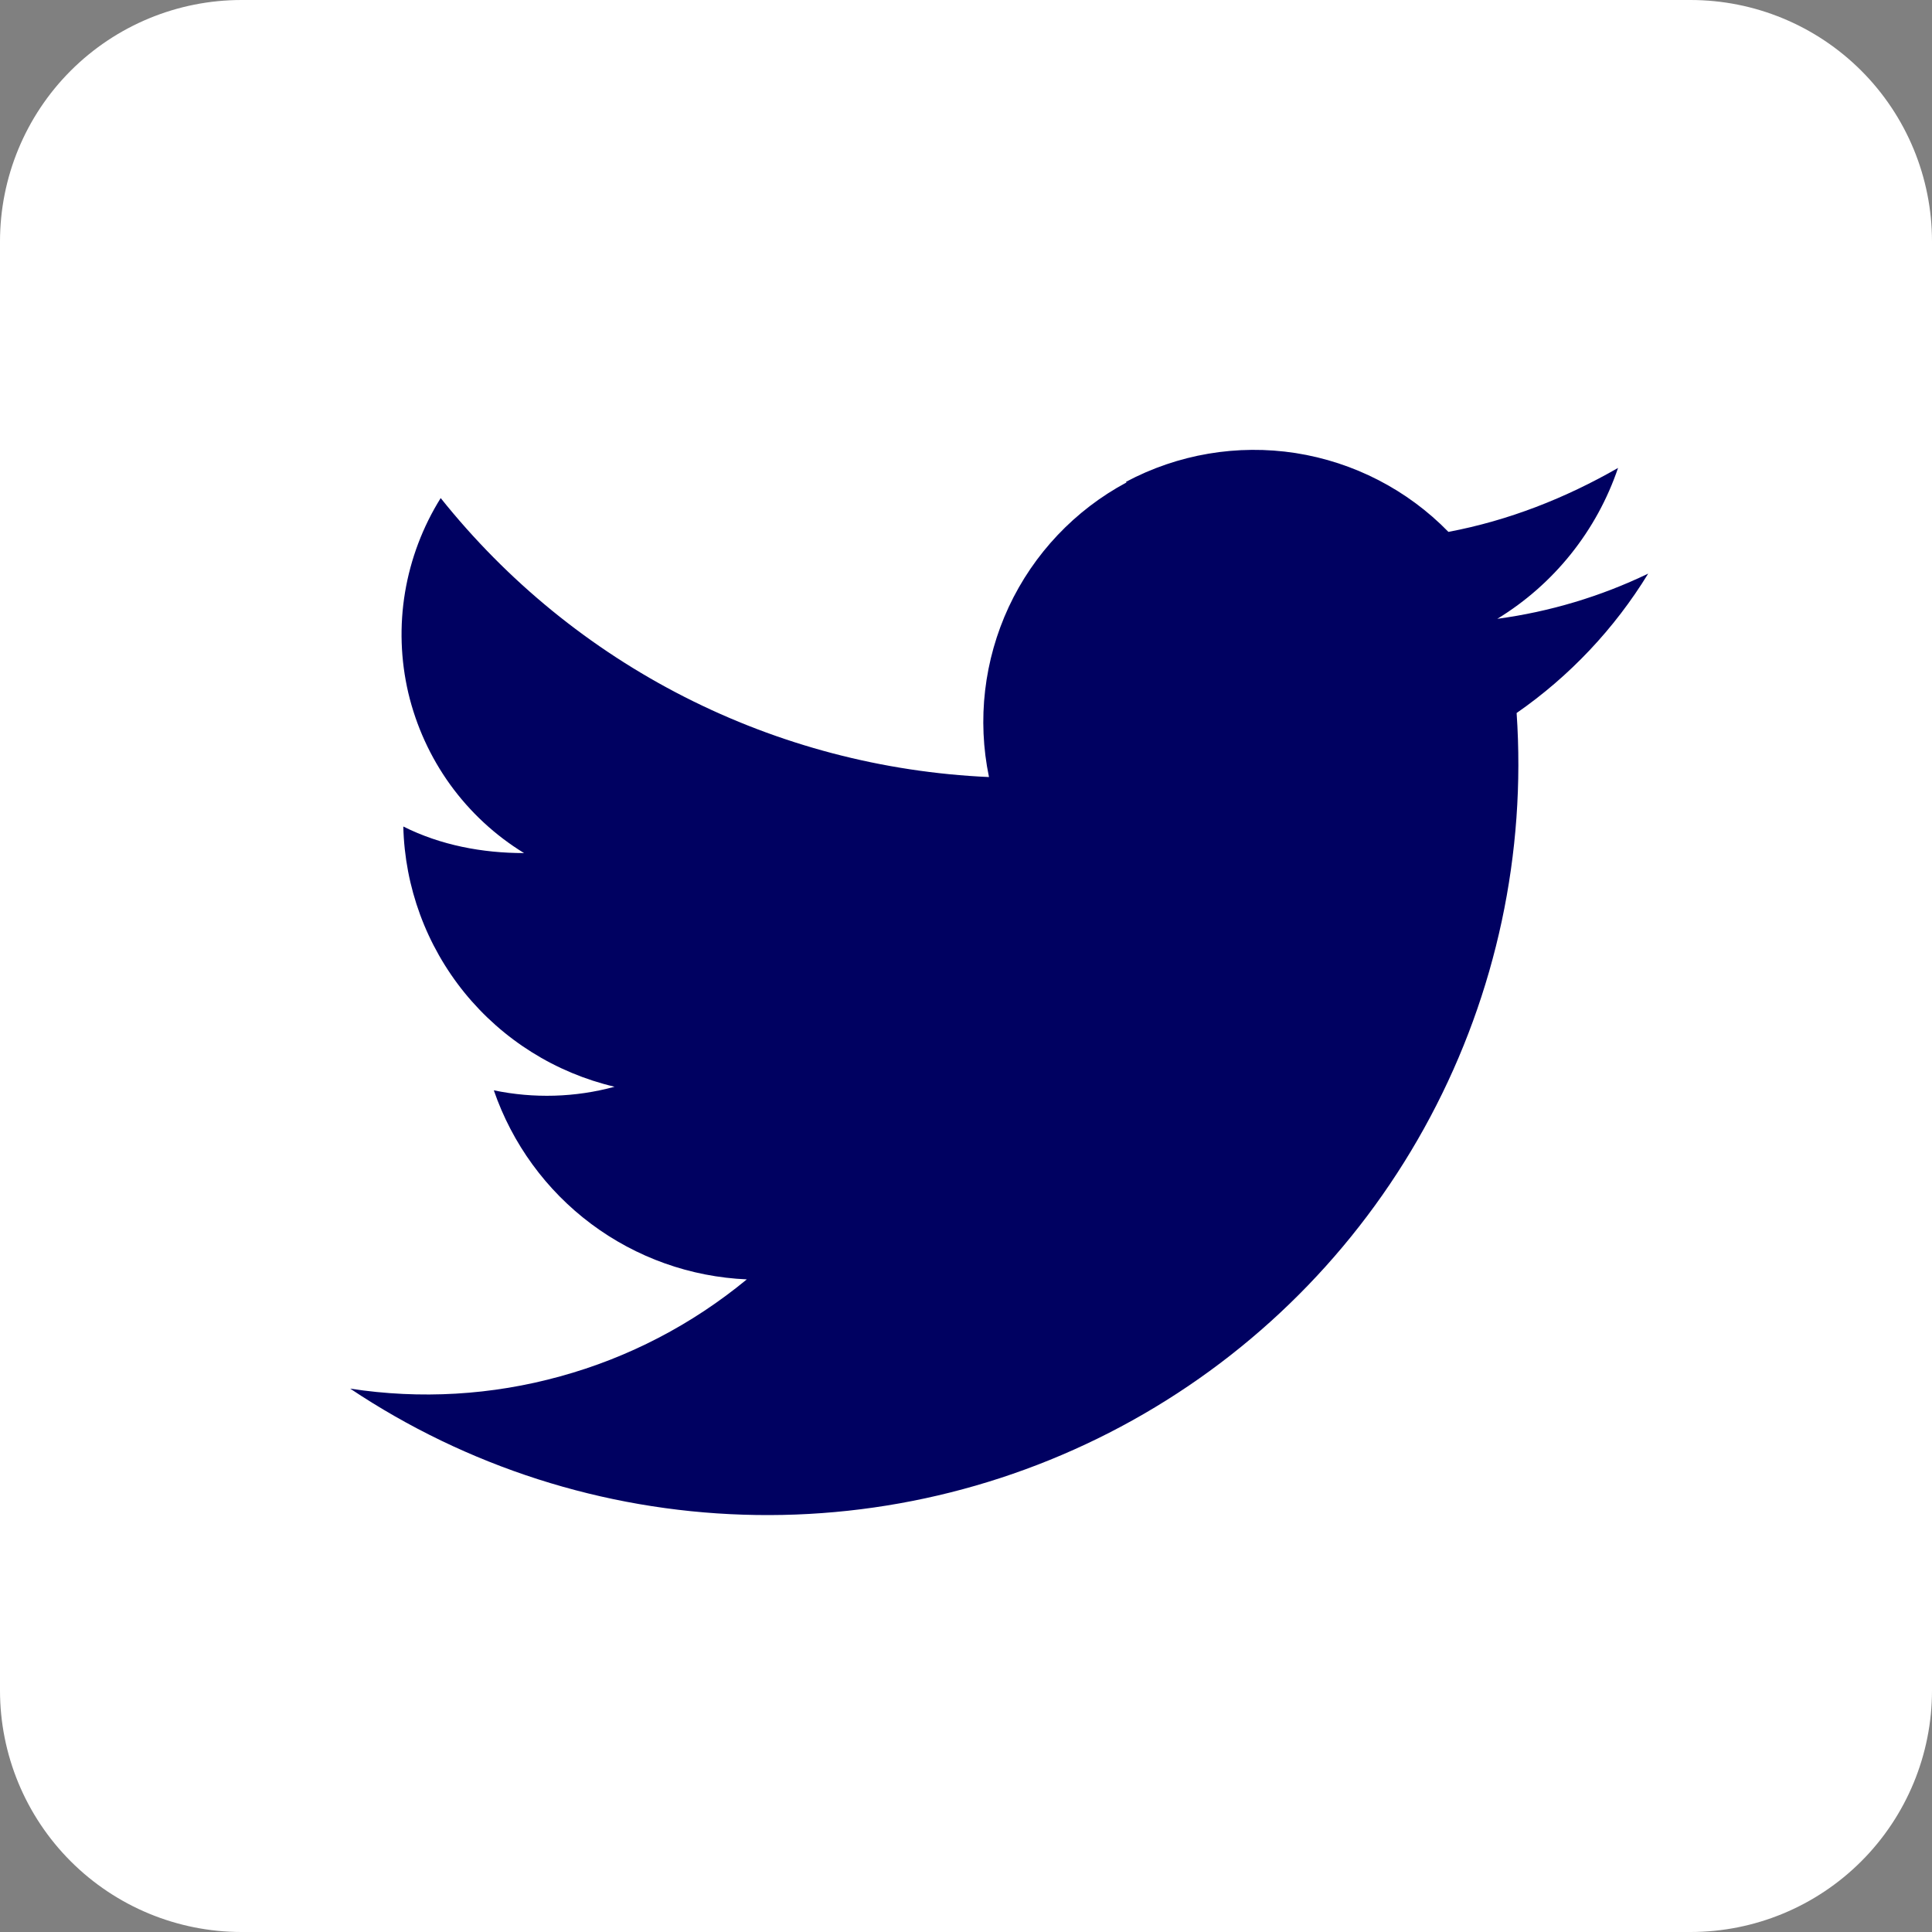 <svg width="20" height="20" viewBox="0 0 20 20" fill="none" xmlns="http://www.w3.org/2000/svg">
<rect x="0" y="0" width="20" height="20" fill="#808080" stroke="none"/>
<g clip-path="url(#clip0_411_8648)">
<path d="M20 2.5V17.5C20 18.163 19.737 18.799 19.268 19.268C18.799 19.737 18.163 20 17.5 20H2.5C1.837 20 1.201 19.737 0.732 19.268C0.263 18.799 0 18.163 0 17.5V2.5C0 1.837 0.263 1.201 0.732 0.732C1.201 0.263 1.837 0 2.5 0L17.5 0C18.163 0 18.799 0.263 19.268 0.732C19.737 1.201 20 1.837 20 2.5Z" fill="white"/>
<path d="M11.662 4.994C11.128 5.28 10.7 5.732 10.443 6.282C10.187 6.832 10.114 7.45 10.238 8.044C9.14 7.995 8.066 7.713 7.087 7.215C6.108 6.717 5.248 6.015 4.562 5.156C4.376 5.454 4.251 5.785 4.193 6.131C4.135 6.478 4.147 6.832 4.227 7.174C4.308 7.515 4.455 7.838 4.66 8.122C4.866 8.407 5.126 8.648 5.425 8.831C4.994 8.831 4.562 8.75 4.175 8.556C4.19 9.184 4.413 9.789 4.809 10.277C5.205 10.764 5.751 11.106 6.362 11.25C5.955 11.361 5.526 11.373 5.112 11.287C5.302 11.839 5.653 12.321 6.12 12.67C6.587 13.019 7.149 13.219 7.731 13.244C7.165 13.711 6.507 14.054 5.799 14.248C5.091 14.444 4.351 14.487 3.625 14.375C4.833 15.182 6.243 15.634 7.695 15.68C9.147 15.727 10.583 15.365 11.84 14.637C13.097 13.909 14.125 12.844 14.807 11.561C15.489 10.279 15.799 8.831 15.7 7.381C16.249 7 16.713 6.508 17.062 5.938C16.57 6.175 16.042 6.333 15.5 6.406C16.087 6.048 16.529 5.495 16.75 4.844C16.206 5.156 15.619 5.388 14.994 5.506C14.569 5.07 14.013 4.784 13.412 4.69C12.81 4.597 12.194 4.701 11.656 4.988L11.662 4.994Z" fill="#000161"/>
</g>
<defs>
<clipPath id="clip0_411_8648">
<rect width="20" height="20" fill="white"/>
</clipPath>
</defs>
</svg>
